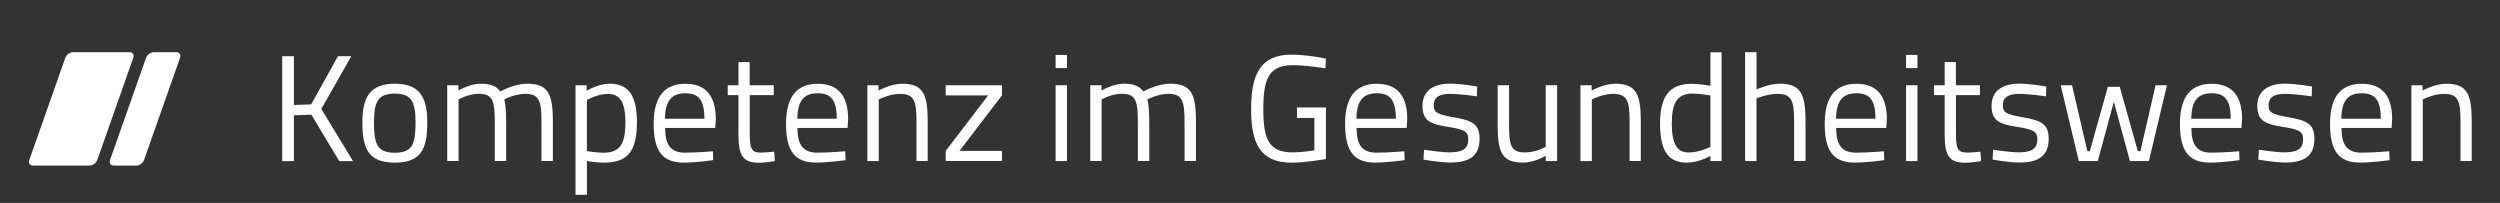 <svg xmlns="http://www.w3.org/2000/svg" viewBox="0 0 377.44 30.64"><rect x="0" y="0" width="377.44" height="30.64" fill="#333333" stroke="none"/><defs><style>      .cls-1 {        fill: #fff;      }    </style></defs><g><g id="Ebene_1"><g><path class="cls-1" d="M14.69,24.14c-.17.47-.68.86-1.16.86H4.98c-.47,0-.72-.38-.55-.86l5.43-15.41c.17-.47.68-.85,1.16-.85h8.55c.47,0,.72.38.55.85l-5.43,15.41Z"></path><path class="cls-1" d="M21.75,24.14c-.17.47-.68.86-1.16.86h-3.42c-.47,0-.72-.38-.55-.86l5.43-15.41c.17-.47.69-.85,1.16-.85h3.42c.47,0,.72.38.55.85l-5.43,15.41Z"></path></g><g><path class="cls-1" d="M47,17.32l-2.63.09v6.92h-1.76v-15.85h1.76v7.37l2.61-.09,4.05-7.28h2.01l-4.53,7.97,4.79,7.88h-2.08l-4.21-7.01Z"></path><path class="cls-1" d="M64.51,18.46c0,4.17-1.03,6.09-4.9,6.09s-4.9-1.92-4.9-6.09c0-3.94,1.28-5.82,4.9-5.82s4.9,1.88,4.9,5.82ZM62.74,18.46c0-3.18-.69-4.33-3.14-4.33s-3.14,1.14-3.14,4.33.43,4.6,3.14,4.6,3.14-1.35,3.14-4.6Z"></path><path class="cls-1" d="M67.52,24.32v-11.45h1.69v.8s1.72-1.03,3.34-1.03c1.53,0,2.38.34,2.98,1.17,0,0,2.04-1.17,4.07-1.17,3.12,0,3.87,1.49,3.87,5.63v6.04h-1.72v-6c0-3.02-.34-4.14-2.4-4.14-1.69,0-3.23.85-3.23.85.21.53.3,1.97.3,3.34v5.95h-1.72v-5.91c0-3.16-.32-4.24-2.4-4.24-1.63,0-3.07.85-3.07.85v9.3h-1.72Z"></path><path class="cls-1" d="M86.89,12.87h1.69v.82s1.74-1.05,3.44-1.05c2.88,0,4.14,1.76,4.14,5.82,0,4.49-1.47,6.09-4.99,6.09-1.08,0-2.24-.18-2.56-.25v5.11h-1.72V12.87ZM88.61,15.09v7.72c.3.05,1.49.25,2.47.25,2.52,0,3.34-1.3,3.34-4.6s-.98-4.28-2.66-4.28c-1.56,0-3.16.92-3.16.92Z"></path><path class="cls-1" d="M107.63,22.83l.05,1.35s-2.61.37-4.46.37c-3.41,0-4.53-1.99-4.53-5.88,0-4.35,1.88-6.02,4.78-6.02s4.6,1.6,4.6,5.36l-.09,1.31h-7.56c0,2.45.76,3.73,3,3.73,1.72,0,4.21-.21,4.21-.21ZM106.35,17.93c0-2.84-.87-3.85-2.88-3.85s-3.05,1.08-3.07,3.85h5.95Z"></path><path class="cls-1" d="M113.19,14.36v5.47c0,2.5.16,3.21,1.65,3.21.64,0,2.04-.14,2.04-.14l.11,1.42s-1.53.25-2.34.25c-2.36,0-3.16-.89-3.16-4.19v-6.02h-1.62v-1.49h1.62v-3.5h1.69v3.5h3.64v1.49h-3.64Z"></path><path class="cls-1" d="M127.61,22.83l.05,1.35s-2.61.37-4.46.37c-3.41,0-4.53-1.99-4.53-5.88,0-4.35,1.88-6.02,4.78-6.02s4.6,1.6,4.6,5.36l-.09,1.31h-7.56c0,2.45.76,3.73,3,3.73,1.72,0,4.21-.21,4.21-.21ZM126.33,17.93c0-2.84-.87-3.85-2.88-3.85s-3.05,1.08-3.07,3.85h5.95Z"></path><path class="cls-1" d="M130.95,24.32v-11.45h1.69v.8s1.86-1.03,3.55-1.03c3.16,0,3.87,1.56,3.87,5.63v6.04h-1.69v-6c0-3.02-.34-4.14-2.47-4.14-1.65,0-3.23.85-3.23.85v9.3h-1.72Z"></path><path class="cls-1" d="M142.78,12.87h8.49v1.53l-6.41,8.38h6.41v1.53h-8.49v-1.53l6.41-8.38h-6.41v-1.53Z"></path><path class="cls-1" d="M159.37,8.29h1.72v1.99h-1.72v-1.99ZM159.37,12.87h1.72v11.45h-1.72v-11.45Z"></path><path class="cls-1" d="M164.61,24.32v-11.45h1.69v.8s1.72-1.03,3.34-1.03c1.53,0,2.38.34,2.98,1.17,0,0,2.04-1.17,4.07-1.17,3.12,0,3.87,1.49,3.87,5.63v6.04h-1.72v-6c0-3.02-.34-4.14-2.4-4.14-1.69,0-3.23.85-3.23.85.21.53.3,1.97.3,3.34v5.95h-1.72v-5.91c0-3.16-.32-4.24-2.4-4.24-1.63,0-3.07.85-3.07.85v9.3h-1.72Z"></path><path class="cls-1" d="M195.81,16.22h4.37v7.79c-.48.09-3.41.55-5.15.55-4.85,0-6.14-2.98-6.14-8.11s1.33-8.2,6.09-8.2c2.4,0,5.2.6,5.2.6l-.07,1.47s-2.84-.48-4.92-.48c-3.66,0-4.46,2.13-4.46,6.62s.78,6.55,4.44,6.55c1.15,0,2.68-.21,3.27-.32v-4.88h-2.63v-1.58Z"></path><path class="cls-1" d="M212.02,22.83l.05,1.35s-2.61.37-4.46.37c-3.41,0-4.53-1.99-4.53-5.88,0-4.35,1.88-6.02,4.78-6.02s4.6,1.6,4.6,5.36l-.09,1.31h-7.56c0,2.45.76,3.73,3,3.73,1.72,0,4.21-.21,4.21-.21ZM210.74,17.93c0-2.84-.87-3.85-2.88-3.85s-3.05,1.08-3.07,3.85h5.95Z"></path><path class="cls-1" d="M222.96,14.54s-2.54-.37-4.01-.37-2.49.39-2.49,1.74c0,1.08.55,1.37,2.98,1.79,2.86.48,3.94,1.05,3.94,3.27,0,2.68-1.69,3.57-4.44,3.57-1.47,0-4.03-.44-4.03-.44l.09-1.49s2.61.39,3.78.39c1.88,0,2.89-.41,2.89-1.97,0-1.19-.6-1.49-3.09-1.88-2.59-.41-3.82-.89-3.82-3.18,0-2.52,2.04-3.34,4.12-3.34,1.72,0,4.14.43,4.14.43l-.05,1.47Z"></path><path class="cls-1" d="M235.09,12.87v11.45h-1.72v-.8s-1.72,1.03-3.39,1.03c-3.21,0-3.87-1.49-3.87-5.7v-5.98h1.72v5.95c0,3.16.28,4.19,2.4,4.19,1.69,0,3.14-.85,3.14-.85v-9.3h1.72Z"></path><path class="cls-1" d="M238.61,24.32v-11.45h1.69v.8s1.86-1.03,3.55-1.03c3.16,0,3.87,1.56,3.87,5.63v6.04h-1.69v-6c0-3.02-.34-4.14-2.47-4.14-1.65,0-3.23.85-3.23.85v9.3h-1.72Z"></path><path class="cls-1" d="M259.92,24.32h-1.69v-.78s-1.76,1.01-3.48,1.01c-2.24,0-4.12-.92-4.12-5.86,0-4.03,1.3-6.04,4.78-6.04.98,0,2.47.23,2.82.3v-5.06h1.69v16.44ZM258.23,22.17v-7.76c-.37-.07-1.79-.28-2.72-.28-2.4,0-3.11,1.58-3.11,4.56,0,3.71,1.21,4.33,2.56,4.33,1.63,0,3.27-.85,3.27-.85Z"></path><path class="cls-1" d="M263.47,24.32V7.88h1.72v5.63s1.83-.87,3.53-.87c3.14,0,3.87,1.56,3.87,5.63v6.04h-1.72v-6c0-3.02-.34-4.14-2.45-4.14-1.63,0-3.23.69-3.23.69v9.46h-1.72Z"></path><path class="cls-1" d="M284.43,22.83l.05,1.35s-2.61.37-4.46.37c-3.41,0-4.53-1.99-4.53-5.88,0-4.35,1.88-6.02,4.78-6.02s4.6,1.6,4.6,5.36l-.09,1.31h-7.56c0,2.45.76,3.73,3,3.73,1.72,0,4.21-.21,4.21-.21ZM283.15,17.93c0-2.84-.87-3.85-2.88-3.85s-3.05,1.08-3.07,3.85h5.95Z"></path><path class="cls-1" d="M287.77,8.29h1.72v1.99h-1.72v-1.99ZM287.77,12.87h1.72v11.45h-1.72v-11.45Z"></path><path class="cls-1" d="M295.3,14.36v5.47c0,2.5.16,3.21,1.65,3.21.64,0,2.04-.14,2.04-.14l.11,1.42s-1.53.25-2.34.25c-2.36,0-3.16-.89-3.16-4.19v-6.02h-1.62v-1.49h1.62v-3.5h1.69v3.5h3.64v1.49h-3.64Z"></path><path class="cls-1" d="M308.88,14.54s-2.54-.37-4.01-.37-2.49.39-2.49,1.74c0,1.08.55,1.37,2.98,1.79,2.86.48,3.94,1.05,3.94,3.27,0,2.68-1.69,3.57-4.44,3.57-1.47,0-4.03-.44-4.03-.44l.09-1.49s2.61.39,3.78.39c1.88,0,2.89-.41,2.89-1.97,0-1.19-.6-1.49-3.09-1.88-2.59-.41-3.82-.89-3.82-3.18,0-2.52,2.04-3.34,4.12-3.34,1.72,0,4.14.43,4.14.43l-.05,1.47Z"></path><path class="cls-1" d="M312.83,12.87l2.31,9.96h.37l2.73-9.73h1.79l2.73,9.73h.39l2.29-9.96h1.72l-2.73,11.45h-2.86l-2.43-8.95-2.43,8.95h-2.86l-2.73-11.45h1.72Z"></path><path class="cls-1" d="M338.06,22.83l.05,1.35s-2.61.37-4.46.37c-3.41,0-4.53-1.99-4.53-5.88,0-4.35,1.88-6.02,4.78-6.02s4.6,1.6,4.6,5.36l-.09,1.31h-7.56c0,2.45.76,3.73,3,3.73,1.72,0,4.21-.21,4.21-.21ZM336.78,17.93c0-2.84-.87-3.85-2.88-3.85s-3.05,1.08-3.07,3.85h5.95Z"></path><path class="cls-1" d="M349,14.54s-2.54-.37-4.01-.37-2.49.39-2.49,1.74c0,1.08.55,1.37,2.98,1.79,2.86.48,3.94,1.05,3.94,3.27,0,2.68-1.69,3.57-4.44,3.57-1.47,0-4.03-.44-4.03-.44l.09-1.49s2.61.39,3.78.39c1.88,0,2.89-.41,2.89-1.97,0-1.19-.6-1.49-3.09-1.88-2.59-.41-3.82-.89-3.82-3.18,0-2.52,2.04-3.34,4.12-3.34,1.72,0,4.14.43,4.14.43l-.05,1.47Z"></path><path class="cls-1" d="M360.72,22.83l.05,1.35s-2.61.37-4.46.37c-3.41,0-4.53-1.99-4.53-5.88,0-4.35,1.88-6.02,4.78-6.02s4.6,1.6,4.6,5.36l-.09,1.31h-7.56c0,2.45.76,3.73,3,3.73,1.72,0,4.21-.21,4.21-.21ZM359.44,17.93c0-2.84-.87-3.85-2.88-3.85s-3.05,1.08-3.07,3.85h5.95Z"></path><path class="cls-1" d="M364.06,24.32v-11.45h1.69v.8s1.86-1.03,3.55-1.03c3.16,0,3.87,1.56,3.87,5.63v6.04h-1.69v-6c0-3.02-.34-4.14-2.47-4.14-1.65,0-3.23.85-3.23.85v9.3h-1.72Z"></path></g></g></g></svg>